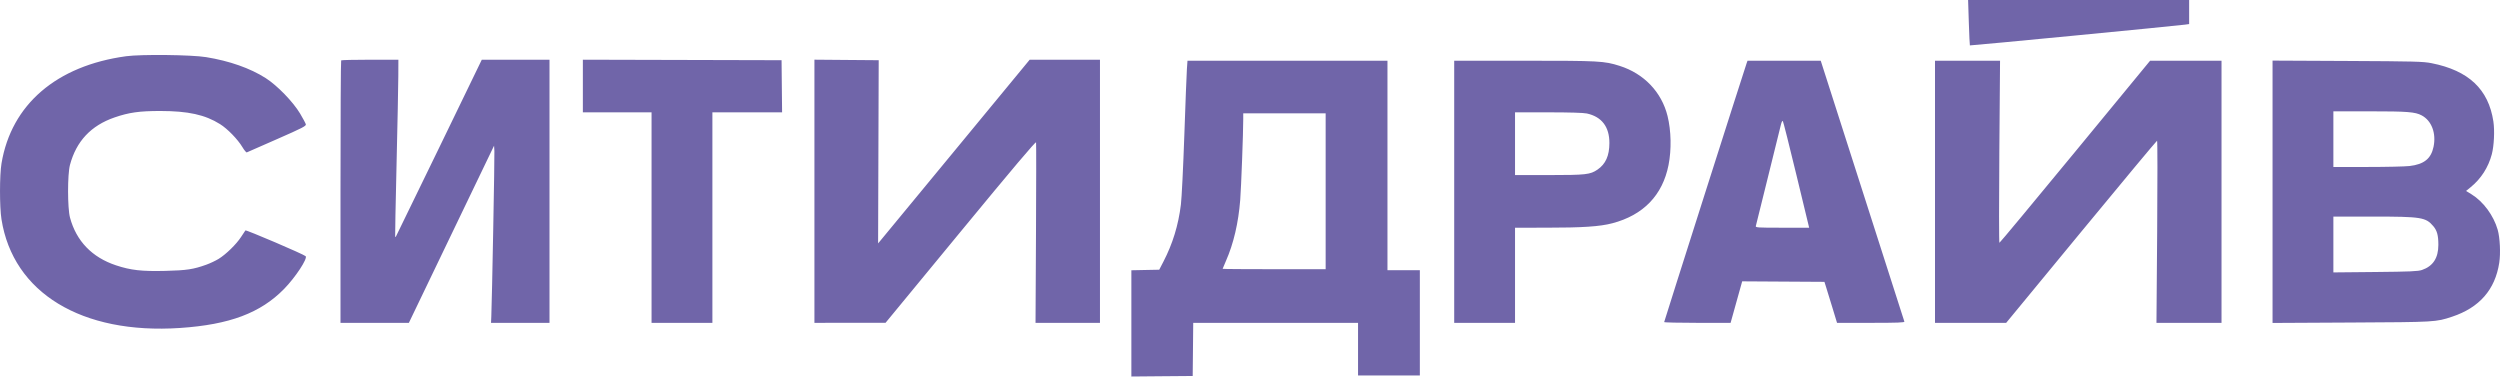 <?xml version="1.0" encoding="UTF-8"?> <svg xmlns="http://www.w3.org/2000/svg" width="166" height="25" viewBox="0 0 166 25" fill="none"><path fill-rule="evenodd" clip-rule="evenodd" d="M130.73 1.495C130.756 2.318 130.788 3.001 130.8 3.015C130.822 3.038 144.497 1.718 145.082 1.636L145.359 1.598V0.799V0H138.021H130.682L130.73 1.495ZM8.373 3.734C3.75 4.365 0.754 6.94 0.101 10.845C-0.032 11.638 -0.033 13.723 0.098 14.56C0.866 19.443 5.422 22.216 11.957 21.777C15.242 21.556 17.297 20.785 18.864 19.185C19.613 18.421 20.444 17.157 20.295 17.01C20.167 16.884 16.337 15.246 16.295 15.3C16.272 15.33 16.14 15.528 16.003 15.74C15.695 16.216 15 16.894 14.515 17.191C14.314 17.314 13.947 17.487 13.698 17.576C12.834 17.886 12.407 17.951 10.979 17.987C9.418 18.026 8.685 17.944 7.704 17.618C6.112 17.09 5.067 16.007 4.648 14.448C4.479 13.818 4.477 11.586 4.645 10.954C5.064 9.379 6.04 8.339 7.604 7.798C8.563 7.467 9.263 7.369 10.654 7.37C12.497 7.372 13.615 7.618 14.612 8.242C15.104 8.549 15.783 9.248 16.094 9.766C16.219 9.975 16.351 10.134 16.387 10.119C16.423 10.104 17.327 9.708 18.396 9.237C20.101 8.488 20.336 8.367 20.307 8.252C20.288 8.181 20.117 7.861 19.927 7.541C19.457 6.756 18.402 5.669 17.638 5.183C16.605 4.526 15.242 4.047 13.683 3.793C12.716 3.635 9.37 3.598 8.373 3.734ZM22.653 4.01C22.629 4.034 22.609 7.965 22.609 12.745V21.437H24.879H27.149L29.977 15.555L32.806 9.673L32.828 10.028C32.848 10.346 32.668 19.986 32.623 21.017L32.604 21.437H34.546H36.487V12.701V3.965H34.239H31.991L29.15 9.828C27.587 13.053 26.297 15.704 26.283 15.719C26.269 15.734 26.249 15.734 26.238 15.719C26.227 15.704 26.269 13.544 26.331 10.92C26.393 8.296 26.446 5.657 26.448 5.057L26.453 3.965H24.575C23.541 3.965 22.677 3.985 22.653 4.01ZM38.702 5.712V7.459H40.983H43.263V14.448V21.437H45.283H47.303V14.448V7.459H49.617H51.931L51.913 5.729L51.896 3.998L45.299 3.981L38.702 3.964V5.712ZM54.078 12.7V21.437L56.44 21.434L58.802 21.432L63.786 15.382C67.261 11.164 68.778 9.369 68.795 9.454C68.809 9.521 68.806 12.245 68.79 15.506L68.759 21.437H70.899H73.038V12.701V3.965H70.704H68.371L63.48 9.895C60.789 13.157 58.525 15.901 58.447 15.993L58.306 16.161L58.326 10.08L58.346 3.998L56.212 3.981L54.078 3.963V12.7ZM78.81 4.586C78.789 4.891 78.712 6.864 78.64 8.971C78.567 11.078 78.465 13.153 78.412 13.582C78.244 14.954 77.866 16.186 77.252 17.371L76.973 17.909L76.048 17.927L75.123 17.946V21.473V25L77.159 24.982L79.195 24.965L79.213 23.201L79.23 21.437H84.702H90.174V23.184V24.931H92.226H94.278V21.437V17.942H93.203H92.128V10.987V4.032H85.488H78.849L78.81 4.586ZM96.559 12.734V21.437H98.578H100.598V18.278V15.12L102.634 15.119C105.084 15.119 106.226 15.043 107.054 14.826C109.116 14.287 110.394 12.964 110.79 10.961C110.993 9.937 110.968 8.685 110.725 7.703C110.332 6.112 109.157 4.884 107.541 4.373C106.514 4.049 106.217 4.032 101.233 4.032L96.559 4.032V12.734ZM115.981 4.183C115.864 4.5 110.501 21.338 110.501 21.386C110.501 21.414 111.494 21.437 112.707 21.437H114.912L115.296 20.059L115.681 18.681L118.412 18.698L121.143 18.715L121.259 19.085C121.323 19.288 121.511 19.9 121.677 20.445L121.979 21.437H124.228C126 21.437 126.472 21.419 126.45 21.353C126.435 21.306 125.179 17.39 123.66 12.65L120.897 4.032H118.467H116.036L115.981 4.183ZM128.484 12.734V21.437H130.847H133.21L138.193 15.39C140.934 12.065 143.2 9.344 143.23 9.343C143.259 9.341 143.262 12.062 143.236 15.389L143.189 21.437H145.349H147.509V12.734V4.032H145.138H142.767L137.792 10.075C135.055 13.399 132.792 16.12 132.762 16.123C132.732 16.126 132.729 13.406 132.756 10.08L132.803 4.032H130.644H128.484V12.734ZM150.897 12.734V21.444L156.125 21.416C161.733 21.387 161.738 21.387 162.819 21.029C164.631 20.428 165.674 19.237 165.95 17.451C166.048 16.821 165.998 15.783 165.846 15.254C165.571 14.303 164.895 13.387 164.11 12.902L163.747 12.679L164.053 12.429C164.741 11.869 165.226 11.113 165.456 10.243C165.604 9.687 165.653 8.669 165.561 8.065C165.237 5.925 163.916 4.681 161.452 4.195C160.895 4.085 160.334 4.07 155.865 4.048L150.897 4.024V12.734ZM154.936 9.24V11.088L157.2 11.087C158.446 11.087 159.704 11.058 159.997 11.024C160.957 10.91 161.424 10.535 161.587 9.748C161.775 8.845 161.46 8.012 160.798 7.661C160.366 7.432 159.861 7.392 157.367 7.392H154.936V9.24ZM100.598 9.542V11.626L102.862 11.625C105.31 11.624 105.59 11.592 106.073 11.263C106.614 10.893 106.862 10.342 106.864 9.5C106.868 8.423 106.355 7.751 105.367 7.535C105.151 7.487 104.198 7.459 102.81 7.459H100.598V9.542ZM82.551 7.913C82.552 8.784 82.414 12.459 82.351 13.272C82.231 14.798 81.908 16.183 81.404 17.323C81.282 17.599 81.182 17.836 81.182 17.85C81.182 17.864 82.722 17.875 84.603 17.875H88.023V12.701V7.526H85.287H82.551L82.551 7.913ZM118.262 8.24C118.224 8.383 117.841 9.937 117.409 11.693C116.977 13.448 116.608 14.938 116.588 15.002C116.554 15.112 116.667 15.12 118.34 15.12H120.128L119.28 11.609C118.814 9.678 118.409 8.071 118.381 8.039C118.352 8.006 118.299 8.097 118.262 8.24ZM154.936 16.234V18.088L157.722 18.061C160.047 18.038 160.558 18.016 160.819 17.926C161.552 17.675 161.906 17.133 161.907 16.262C161.907 15.624 161.822 15.312 161.568 15.013C161.07 14.428 160.771 14.381 157.572 14.381H154.936V16.234Z" fill="#7065A9"></path></svg> 